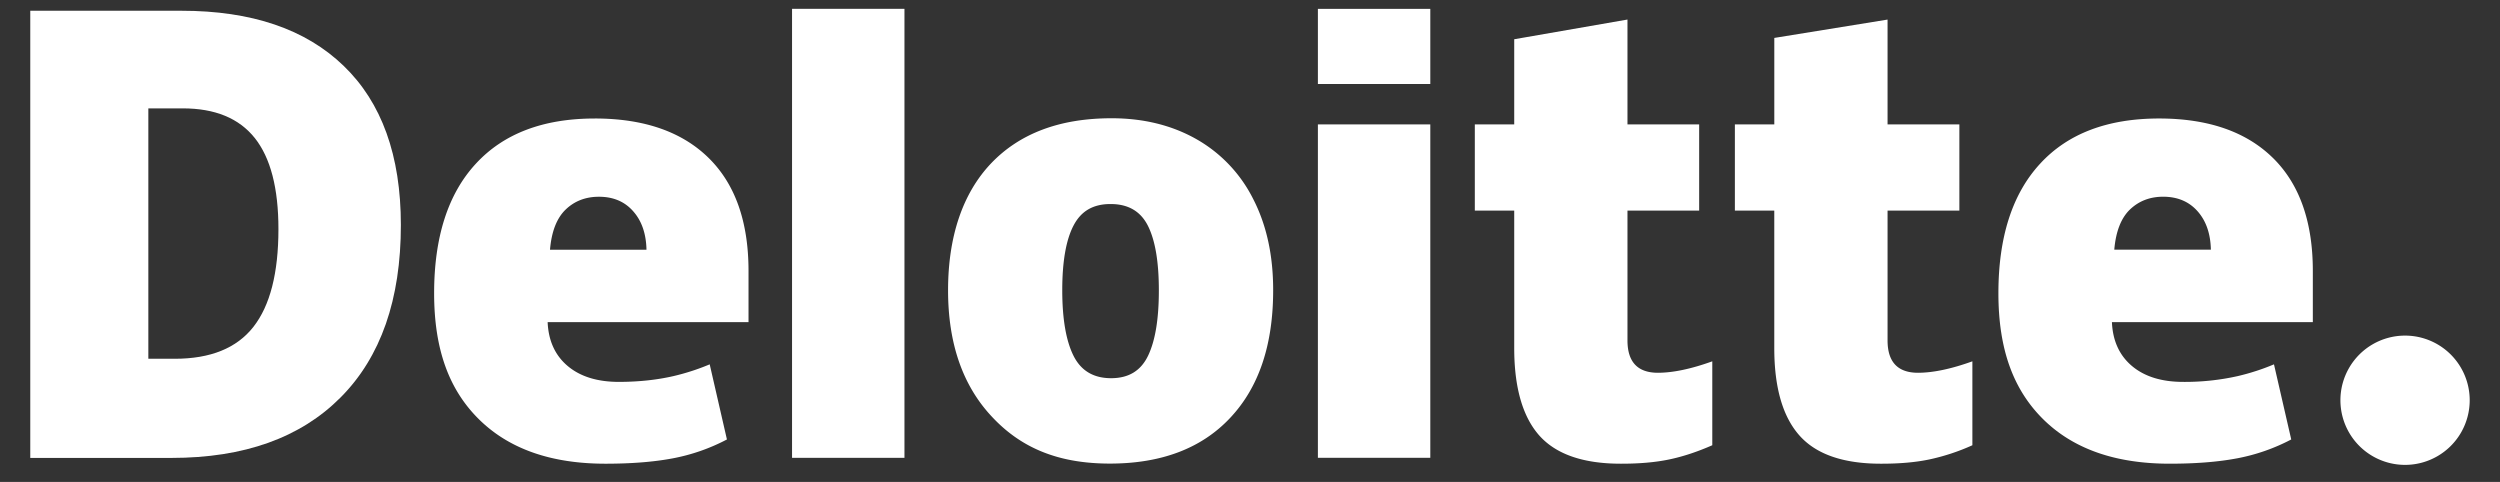 <svg xmlns="http://www.w3.org/2000/svg" width="83" height="16" fill="none"><rect width="100%" height="100%" fill="#333333" stroke="none"/><path fill="#FFF" d="M26.296 15.2h3.732V.293h-3.732z"/><path fill="#FFF" fill-rule="evenodd" d="M11.31 13.193q2-2.012 1.999-5.727-.002-3.451-1.9-5.28Q9.515.356 6.023.357H1.005v14.846h4.689q3.62 0 5.616-2.01M8.457 4.58q.787.987.787 3.026 0 2.185-.83 3.245-.832 1.062-2.617 1.06h-.872V3.598h1.138q1.608-.002 2.394.982" clip-rule="evenodd"/><path fill="#FFF" d="M79.848 11.142a2.146 2.146 0 1 0 0 4.292 2.146 2.146 0 0 0 0-4.292"/><path fill="#FFF" fill-rule="evenodd" d="M40.842 13.873c.954-1.013 1.427-2.424 1.427-4.234v-.004q.002-1.735-.662-3.026a4.7 4.7 0 0 0-1.884-1.988q-1.225-.694-2.816-.695-2.575 0-4.005 1.5c-.95 1.002-1.426 2.443-1.426 4.209q-.001 2.649 1.456 4.2c.968 1.04 2.206 1.556 3.916 1.556s3.045-.506 3.994-1.518M35.64 11.81q-.372-.748-.373-2.172 0-1.429.373-2.147c.248-.477.643-.717 1.23-.717.588 0 .998.24 1.242.724.24.48.362 1.19.362 2.14q.001 1.424-.358 2.172c-.24.499-.643.746-1.227.746q-.876.001-1.249-.746" clip-rule="evenodd"/><path fill="#FFF" d="M43.754 15.2h3.732V4.13h-3.732zM47.486 2.788h-3.732V.294h3.732zM55.045 12.376q.755-.002 1.803-.38v2.786q-.755.332-1.437.473-.681.142-1.6.14-1.877 0-2.712-.942-.826-.94-.827-2.897V6.993h-1.308V4.13h1.308V1.303l3.76-.654v3.48h2.38v2.864h-2.38v4.308q0 1.075 1.013 1.075M65.483 11.996q-1.048.378-1.803.38-1.013 0-1.013-1.075V6.993h2.384V4.13h-2.384V.65l-3.76.609v2.87h-1.309v2.864h1.308v4.563q0 1.956.831 2.897.831.942 2.709.942.919.002 1.6-.14a7 7 0 0 0 1.437-.473z"/><path fill="#FFF" fill-rule="evenodd" d="M75.455 5.238c-.886-.868-2.147-1.304-3.772-1.304-1.71 0-3.03.499-3.95 1.5q-1.386 1.501-1.386 4.304c0 1.87.5 3.207 1.493 4.187q1.493 1.47 4.194 1.47 1.296 0 2.231-.177a6.4 6.4 0 0 0 1.804-.628l-.573-2.494a7.5 7.5 0 0 1-1.205.391 8 8 0 0 1-1.806.192q-1.078 0-1.704-.528c-.417-.351-.639-.839-.665-1.456h6.67v-1.7q0-2.454-1.33-3.757M70.194 8.29q.078-.908.52-1.334.446-.425 1.102-.425.715 0 1.141.48.427.479.444 1.279zM19.749 3.934q2.44.001 3.772 1.304 1.33 1.302 1.33 3.758v1.7h-6.669c.026.616.248 1.104.665 1.455s.983.528 1.703.528q.982-.002 1.807-.192a7.5 7.5 0 0 0 1.205-.391l.572 2.494a6.4 6.4 0 0 1-1.803.628q-.936.177-2.231.177-2.701 0-4.194-1.47c-.994-.98-1.493-2.317-1.493-4.187q0-2.804 1.386-4.304 1.382-1.5 3.95-1.5m-.968 3.022q-.444.426-.521 1.334h3.203q-.017-.8-.443-1.278-.423-.481-1.138-.48c-.436 0-.806.14-1.101.424" clip-rule="evenodd"/></svg>